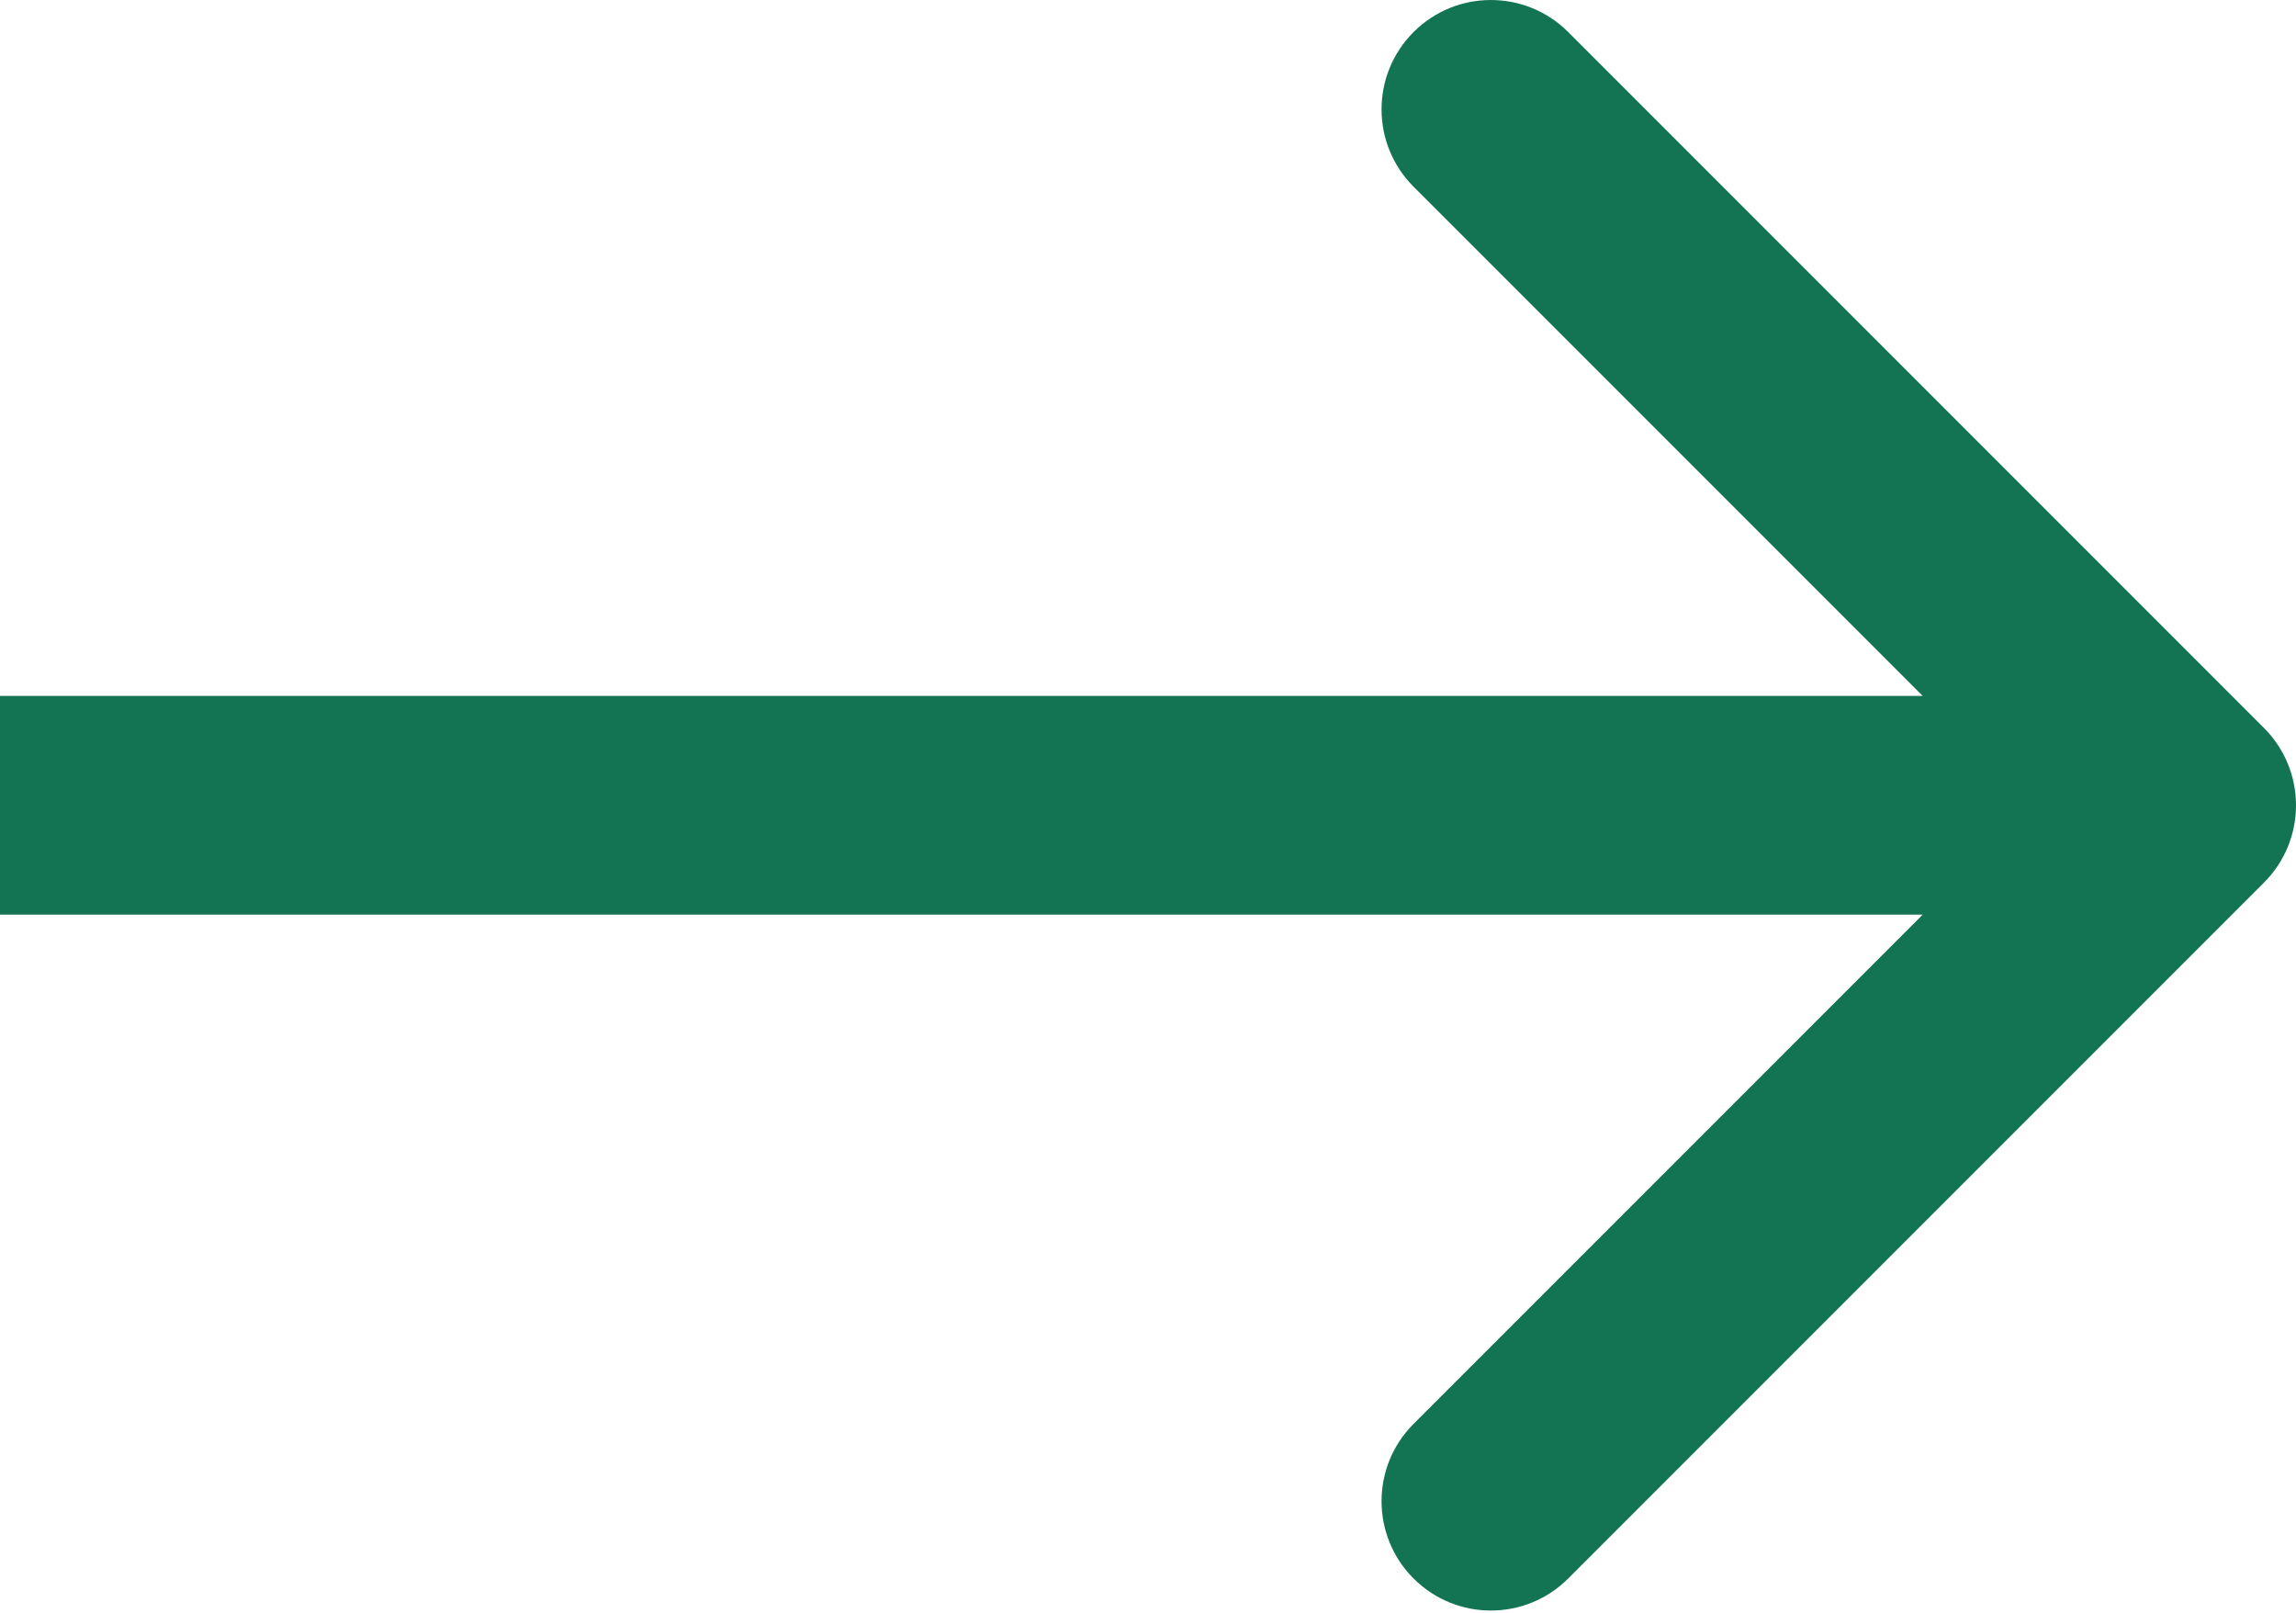 <?xml version="1.0" encoding="UTF-8"?> <svg xmlns="http://www.w3.org/2000/svg" width="84" height="59" viewBox="0 0 84 59" fill="none"> <path d="M82.828 32.285C84.391 30.722 84.391 28.19 82.828 26.628L57.373 1.172C55.81 -0.39 53.278 -0.39 51.716 1.172C50.154 2.734 50.154 5.267 51.716 6.829L74.343 29.456L51.716 52.084C50.154 53.646 50.154 56.178 51.716 57.74C53.278 59.302 55.81 59.302 57.373 57.74L82.828 32.285ZM0 33.456H80V25.456H0V33.456Z" fill="#127453"></path> </svg> 